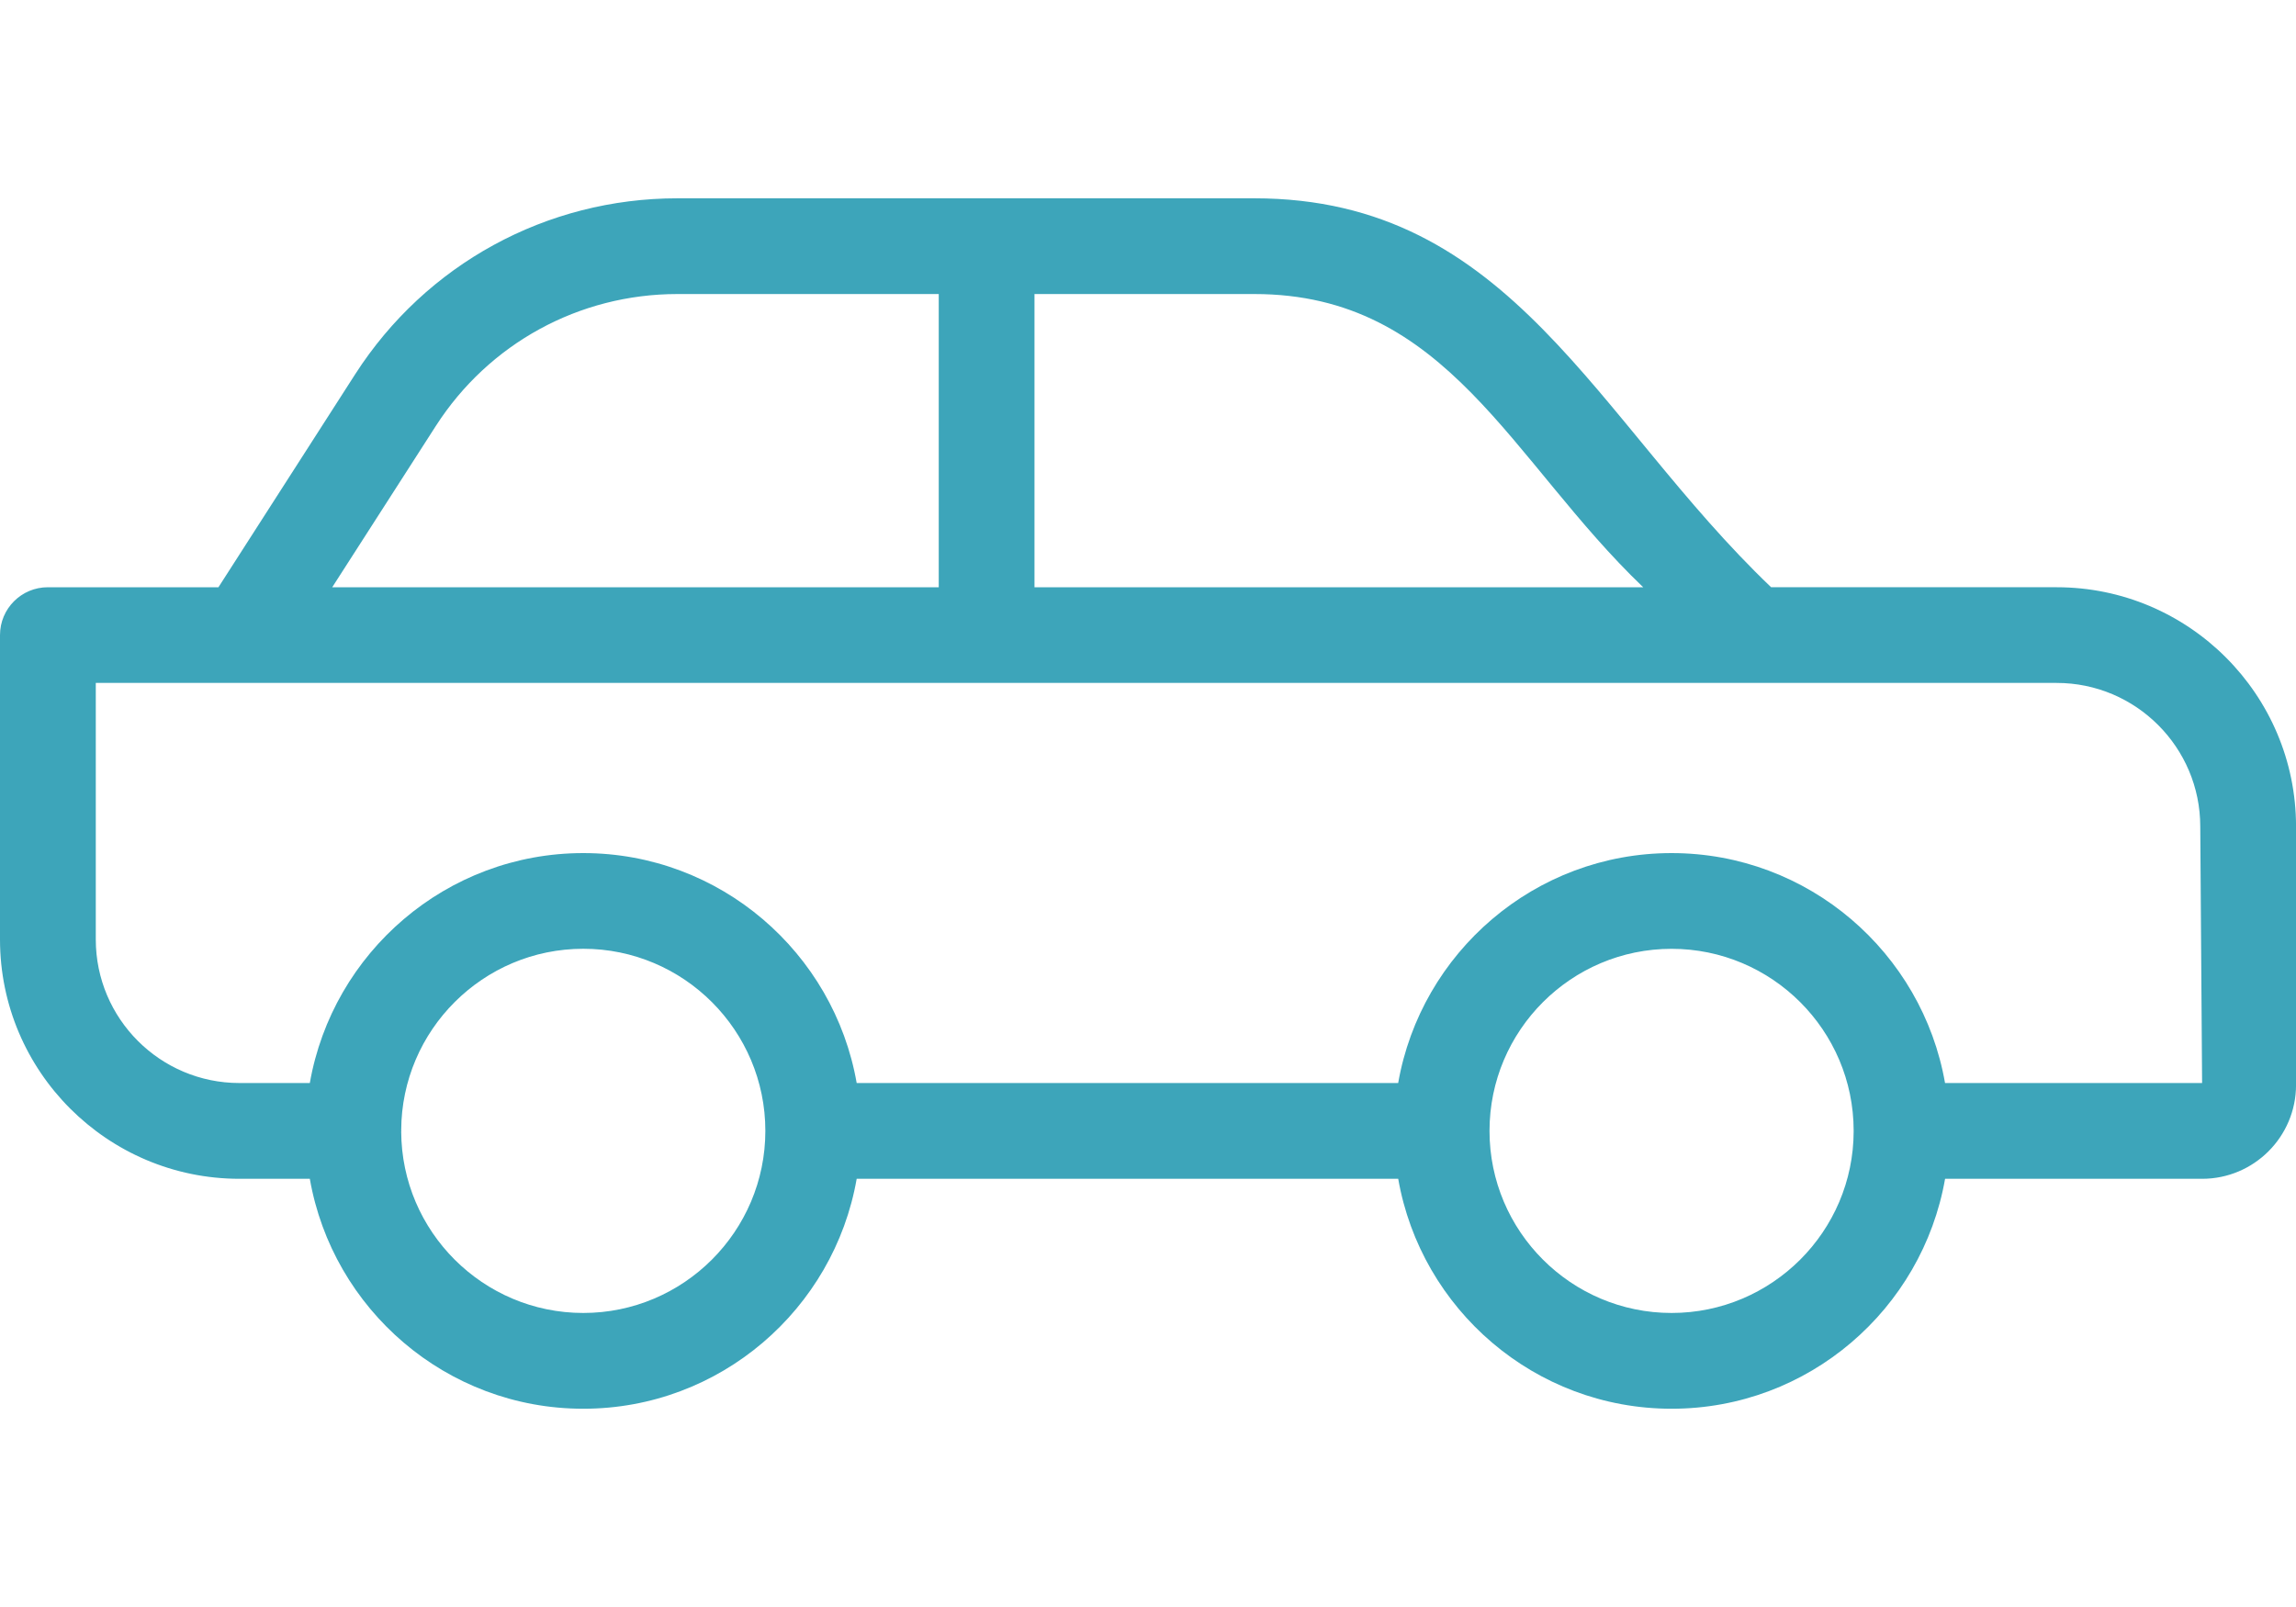 <?xml version="1.0" encoding="utf-8"?>
<!-- Generator: Adobe Illustrator 27.2.0, SVG Export Plug-In . SVG Version: 6.00 Build 0)  -->
<svg version="1.1" id="レイヤー_1" xmlns="http://www.w3.org/2000/svg" xmlns:xlink="http://www.w3.org/1999/xlink" x="0px"
	 y="0px" width="50px" height="35px" viewBox="0 0 50 35" style="enable-background:new 0 0 50 35;" xml:space="preserve">
<style type="text/css">
	.st0{fill:none;}
	.st1{fill:#3DA5BA;}
</style>
<g>
	<rect class="st0" width="50" height="35"/>
</g>
<path class="st1" d="M5.213,25.674h1.534c0.496,2.84,2.974,5.008,5.955,5.008c2.98,0,5.458-2.168,5.954-5.008h11.793
	c0.496,2.84,2.974,5.008,5.954,5.008c2.981,0,5.458-2.168,5.955-5.008h5.598c1.128,0,2.045-0.917,2.045-2.045v-5.627
	c0-2.874-2.338-5.212-5.212-5.212h-6.219c-3.836-3.664-5.646-8.471-11.256-8.471H14.752c-2.852,0-5.476,1.433-7.018,3.833
	L4.757,12.79H1.042C0.466,12.79,0,13.256,0,13.832v6.629C0,23.335,2.338,25.673,5.213,25.674L5.213,25.674z M12.702,28.596
	c-2.182,0-3.957-1.772-3.965-3.952c0-0.005,0.003-0.009,0.003-0.014c0-0.005-0.003-0.009-0.003-0.014
	c0.008-2.18,1.783-3.952,3.965-3.952c2.187,0,3.965,1.779,3.965,3.966C16.667,26.817,14.888,28.596,12.702,28.596z M36.402,28.596
	c-2.187,0-3.965-1.779-3.965-3.965c0-2.187,1.778-3.966,3.965-3.966c2.184,0,3.962,1.775,3.965,3.959
	c0,0.002-0.001,0.004-0.001,0.007c0,0.002,0.001,0.004,0.001,0.007C40.364,26.821,38.586,28.596,36.402,28.596L36.402,28.596z
	 M35.784,12.79H22.528V6.404h4.787C31.523,6.404,32.902,10.035,35.784,12.79L35.784,12.79z M9.49,9.279
	c1.156-1.8,3.123-2.875,5.263-2.875h5.69v6.386H7.235L9.49,9.279z M2.086,14.874h42.702c1.725,0,3.127,1.403,3.127,3.127l0.04,5.587
	h-5.598c-0.496-2.84-2.974-5.008-5.955-5.008c-2.98,0-5.458,2.168-5.954,5.008H18.656c-0.496-2.84-2.974-5.008-5.954-5.008
	c-2.981,0-5.458,2.168-5.955,5.008H5.213c-1.725,0-3.127-1.403-3.127-3.127L2.086,14.874z"/>
</svg>
